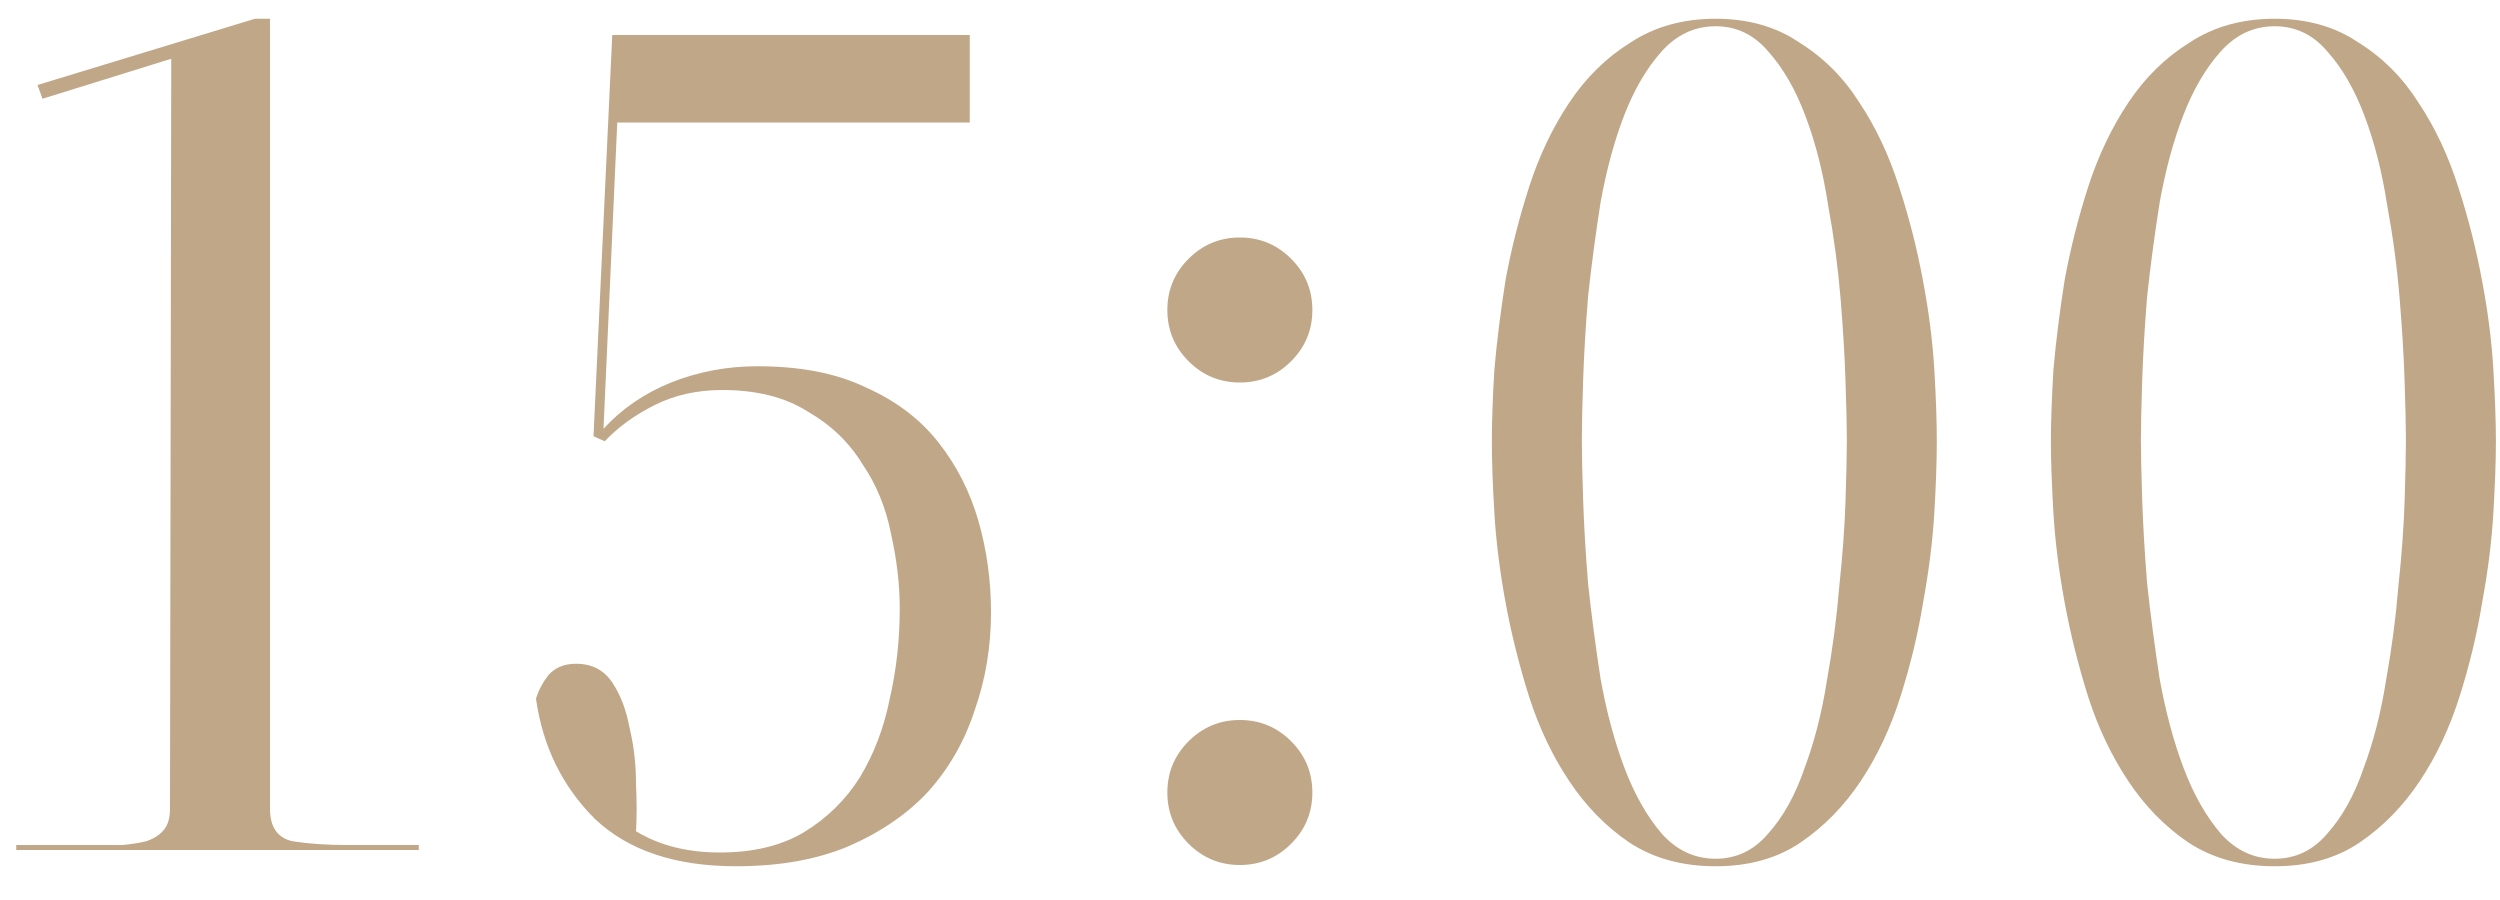 <?xml version="1.0" encoding="UTF-8"?> <svg xmlns="http://www.w3.org/2000/svg" width="50" height="18" viewBox="0 0 50 18" fill="none"><path d="M5.4 16.175C5.4 16.542 5.55 16.758 5.85 16.825C6.167 16.875 6.525 16.9 6.925 16.9H8.375V17H0.325V16.9H1.9C2.1 16.9 2.284 16.9 2.45 16.9C2.634 16.883 2.792 16.858 2.925 16.825C3.075 16.775 3.192 16.7 3.275 16.6C3.359 16.5 3.4 16.358 3.4 16.175L3.425 1.175L0.85 1.975L0.75 1.7L5.1 0.375H5.4V16.175ZM14.395 17.05C15.062 17.05 15.62 16.917 16.07 16.65C16.537 16.367 16.912 16 17.195 15.55C17.479 15.083 17.679 14.558 17.795 13.975C17.929 13.392 17.995 12.792 17.995 12.175C17.995 11.692 17.937 11.192 17.82 10.675C17.72 10.158 17.529 9.692 17.245 9.275C16.979 8.842 16.612 8.492 16.145 8.225C15.695 7.942 15.129 7.8 14.445 7.8C13.945 7.8 13.495 7.9 13.095 8.1C12.695 8.3 12.362 8.542 12.095 8.825L11.87 8.725L12.245 0.7H19.395V2.45H12.345L12.07 8.575C12.437 8.175 12.887 7.867 13.42 7.65C13.97 7.433 14.545 7.325 15.145 7.325C16.012 7.325 16.737 7.467 17.32 7.75C17.92 8.017 18.404 8.383 18.77 8.85C19.137 9.317 19.404 9.842 19.57 10.425C19.737 11.008 19.82 11.617 19.82 12.25C19.82 12.933 19.712 13.583 19.495 14.2C19.295 14.817 18.987 15.358 18.57 15.825C18.154 16.275 17.62 16.642 16.97 16.925C16.337 17.192 15.587 17.325 14.72 17.325C13.504 17.325 12.562 17.008 11.895 16.375C11.245 15.725 10.854 14.925 10.72 13.975C10.77 13.808 10.854 13.65 10.97 13.5C11.104 13.35 11.287 13.275 11.52 13.275C11.837 13.275 12.079 13.4 12.245 13.65C12.412 13.9 12.529 14.208 12.595 14.575C12.679 14.925 12.72 15.292 12.72 15.675C12.737 16.058 12.737 16.375 12.72 16.625C13.187 16.908 13.745 17.05 14.395 17.05ZM26.247 15.85C26.247 16.25 26.106 16.592 25.822 16.875C25.539 17.158 25.197 17.3 24.797 17.3C24.397 17.3 24.056 17.158 23.772 16.875C23.489 16.592 23.347 16.25 23.347 15.85C23.347 15.45 23.489 15.108 23.772 14.825C24.056 14.542 24.397 14.4 24.797 14.4C25.197 14.4 25.539 14.542 25.822 14.825C26.106 15.108 26.247 15.45 26.247 15.85ZM26.247 6.2C26.247 6.6 26.106 6.942 25.822 7.225C25.539 7.508 25.197 7.65 24.797 7.65C24.397 7.65 24.056 7.508 23.772 7.225C23.489 6.942 23.347 6.6 23.347 6.2C23.347 5.8 23.489 5.458 23.772 5.175C24.056 4.892 24.397 4.75 24.797 4.75C25.197 4.75 25.539 4.892 25.822 5.175C26.106 5.458 26.247 5.8 26.247 6.2ZM34.312 17.175C34.728 17.175 35.078 17.008 35.361 16.675C35.661 16.342 35.903 15.908 36.087 15.375C36.286 14.842 36.437 14.258 36.536 13.625C36.653 12.975 36.736 12.342 36.786 11.725C36.853 11.092 36.895 10.517 36.911 10C36.928 9.483 36.937 9.083 36.937 8.8C36.937 8.533 36.928 8.15 36.911 7.65C36.895 7.133 36.861 6.575 36.812 5.975C36.761 5.358 36.678 4.733 36.562 4.1C36.462 3.45 36.312 2.858 36.111 2.325C35.911 1.792 35.661 1.358 35.361 1.025C35.078 0.692 34.728 0.525 34.312 0.525C33.895 0.525 33.536 0.692 33.236 1.025C32.937 1.358 32.687 1.783 32.486 2.3C32.286 2.817 32.128 3.4 32.011 4.05C31.912 4.683 31.828 5.308 31.762 5.925C31.712 6.542 31.678 7.108 31.662 7.625C31.645 8.142 31.637 8.533 31.637 8.8C31.637 9.067 31.645 9.458 31.662 9.975C31.678 10.492 31.712 11.058 31.762 11.675C31.828 12.292 31.912 12.925 32.011 13.575C32.128 14.225 32.286 14.817 32.486 15.35C32.687 15.883 32.937 16.325 33.236 16.675C33.536 17.008 33.895 17.175 34.312 17.175ZM34.312 0.375C34.962 0.375 35.52 0.533 35.986 0.85C36.47 1.15 36.87 1.55 37.187 2.05C37.52 2.55 37.786 3.117 37.986 3.75C38.187 4.367 38.345 4.992 38.462 5.625C38.578 6.242 38.653 6.833 38.687 7.4C38.72 7.967 38.736 8.442 38.736 8.825C38.736 9.208 38.72 9.683 38.687 10.25C38.653 10.817 38.578 11.417 38.462 12.05C38.361 12.667 38.212 13.292 38.011 13.925C37.812 14.558 37.545 15.125 37.212 15.625C36.878 16.125 36.478 16.533 36.011 16.85C35.545 17.167 34.978 17.325 34.312 17.325C33.645 17.325 33.07 17.167 32.587 16.85C32.12 16.533 31.72 16.125 31.387 15.625C31.053 15.125 30.787 14.567 30.587 13.95C30.387 13.317 30.228 12.683 30.111 12.05C29.995 11.417 29.92 10.817 29.887 10.25C29.853 9.683 29.837 9.208 29.837 8.825C29.837 8.442 29.853 7.967 29.887 7.4C29.936 6.833 30.012 6.233 30.111 5.6C30.228 4.967 30.387 4.342 30.587 3.725C30.787 3.108 31.053 2.55 31.387 2.05C31.72 1.55 32.128 1.15 32.611 0.85C33.095 0.533 33.661 0.375 34.312 0.375ZM45.493 17.175C45.91 17.175 46.26 17.008 46.543 16.675C46.843 16.342 47.085 15.908 47.268 15.375C47.468 14.842 47.618 14.258 47.718 13.625C47.835 12.975 47.918 12.342 47.968 11.725C48.035 11.092 48.077 10.517 48.093 10C48.11 9.483 48.118 9.083 48.118 8.8C48.118 8.533 48.11 8.15 48.093 7.65C48.077 7.133 48.043 6.575 47.993 5.975C47.943 5.358 47.86 4.733 47.743 4.1C47.643 3.45 47.493 2.858 47.293 2.325C47.093 1.792 46.843 1.358 46.543 1.025C46.26 0.692 45.91 0.525 45.493 0.525C45.077 0.525 44.718 0.692 44.418 1.025C44.118 1.358 43.868 1.783 43.668 2.3C43.468 2.817 43.31 3.4 43.193 4.05C43.093 4.683 43.01 5.308 42.943 5.925C42.893 6.542 42.86 7.108 42.843 7.625C42.827 8.142 42.818 8.533 42.818 8.8C42.818 9.067 42.827 9.458 42.843 9.975C42.86 10.492 42.893 11.058 42.943 11.675C43.01 12.292 43.093 12.925 43.193 13.575C43.31 14.225 43.468 14.817 43.668 15.35C43.868 15.883 44.118 16.325 44.418 16.675C44.718 17.008 45.077 17.175 45.493 17.175ZM45.493 0.375C46.143 0.375 46.702 0.533 47.168 0.85C47.651 1.15 48.051 1.55 48.368 2.05C48.702 2.55 48.968 3.117 49.168 3.75C49.368 4.367 49.526 4.992 49.643 5.625C49.76 6.242 49.835 6.833 49.868 7.4C49.901 7.967 49.918 8.442 49.918 8.825C49.918 9.208 49.901 9.683 49.868 10.25C49.835 10.817 49.76 11.417 49.643 12.05C49.543 12.667 49.393 13.292 49.193 13.925C48.993 14.558 48.727 15.125 48.393 15.625C48.06 16.125 47.66 16.533 47.193 16.85C46.727 17.167 46.16 17.325 45.493 17.325C44.827 17.325 44.252 17.167 43.768 16.85C43.301 16.533 42.901 16.125 42.568 15.625C42.235 15.125 41.968 14.567 41.768 13.95C41.568 13.317 41.41 12.683 41.293 12.05C41.176 11.417 41.102 10.817 41.068 10.25C41.035 9.683 41.018 9.208 41.018 8.825C41.018 8.442 41.035 7.967 41.068 7.4C41.118 6.833 41.193 6.233 41.293 5.6C41.41 4.967 41.568 4.342 41.768 3.725C41.968 3.108 42.235 2.55 42.568 2.05C42.901 1.55 43.31 1.15 43.793 0.85C44.276 0.533 44.843 0.375 45.493 0.375Z" fill="#BFA787"></path></svg> 